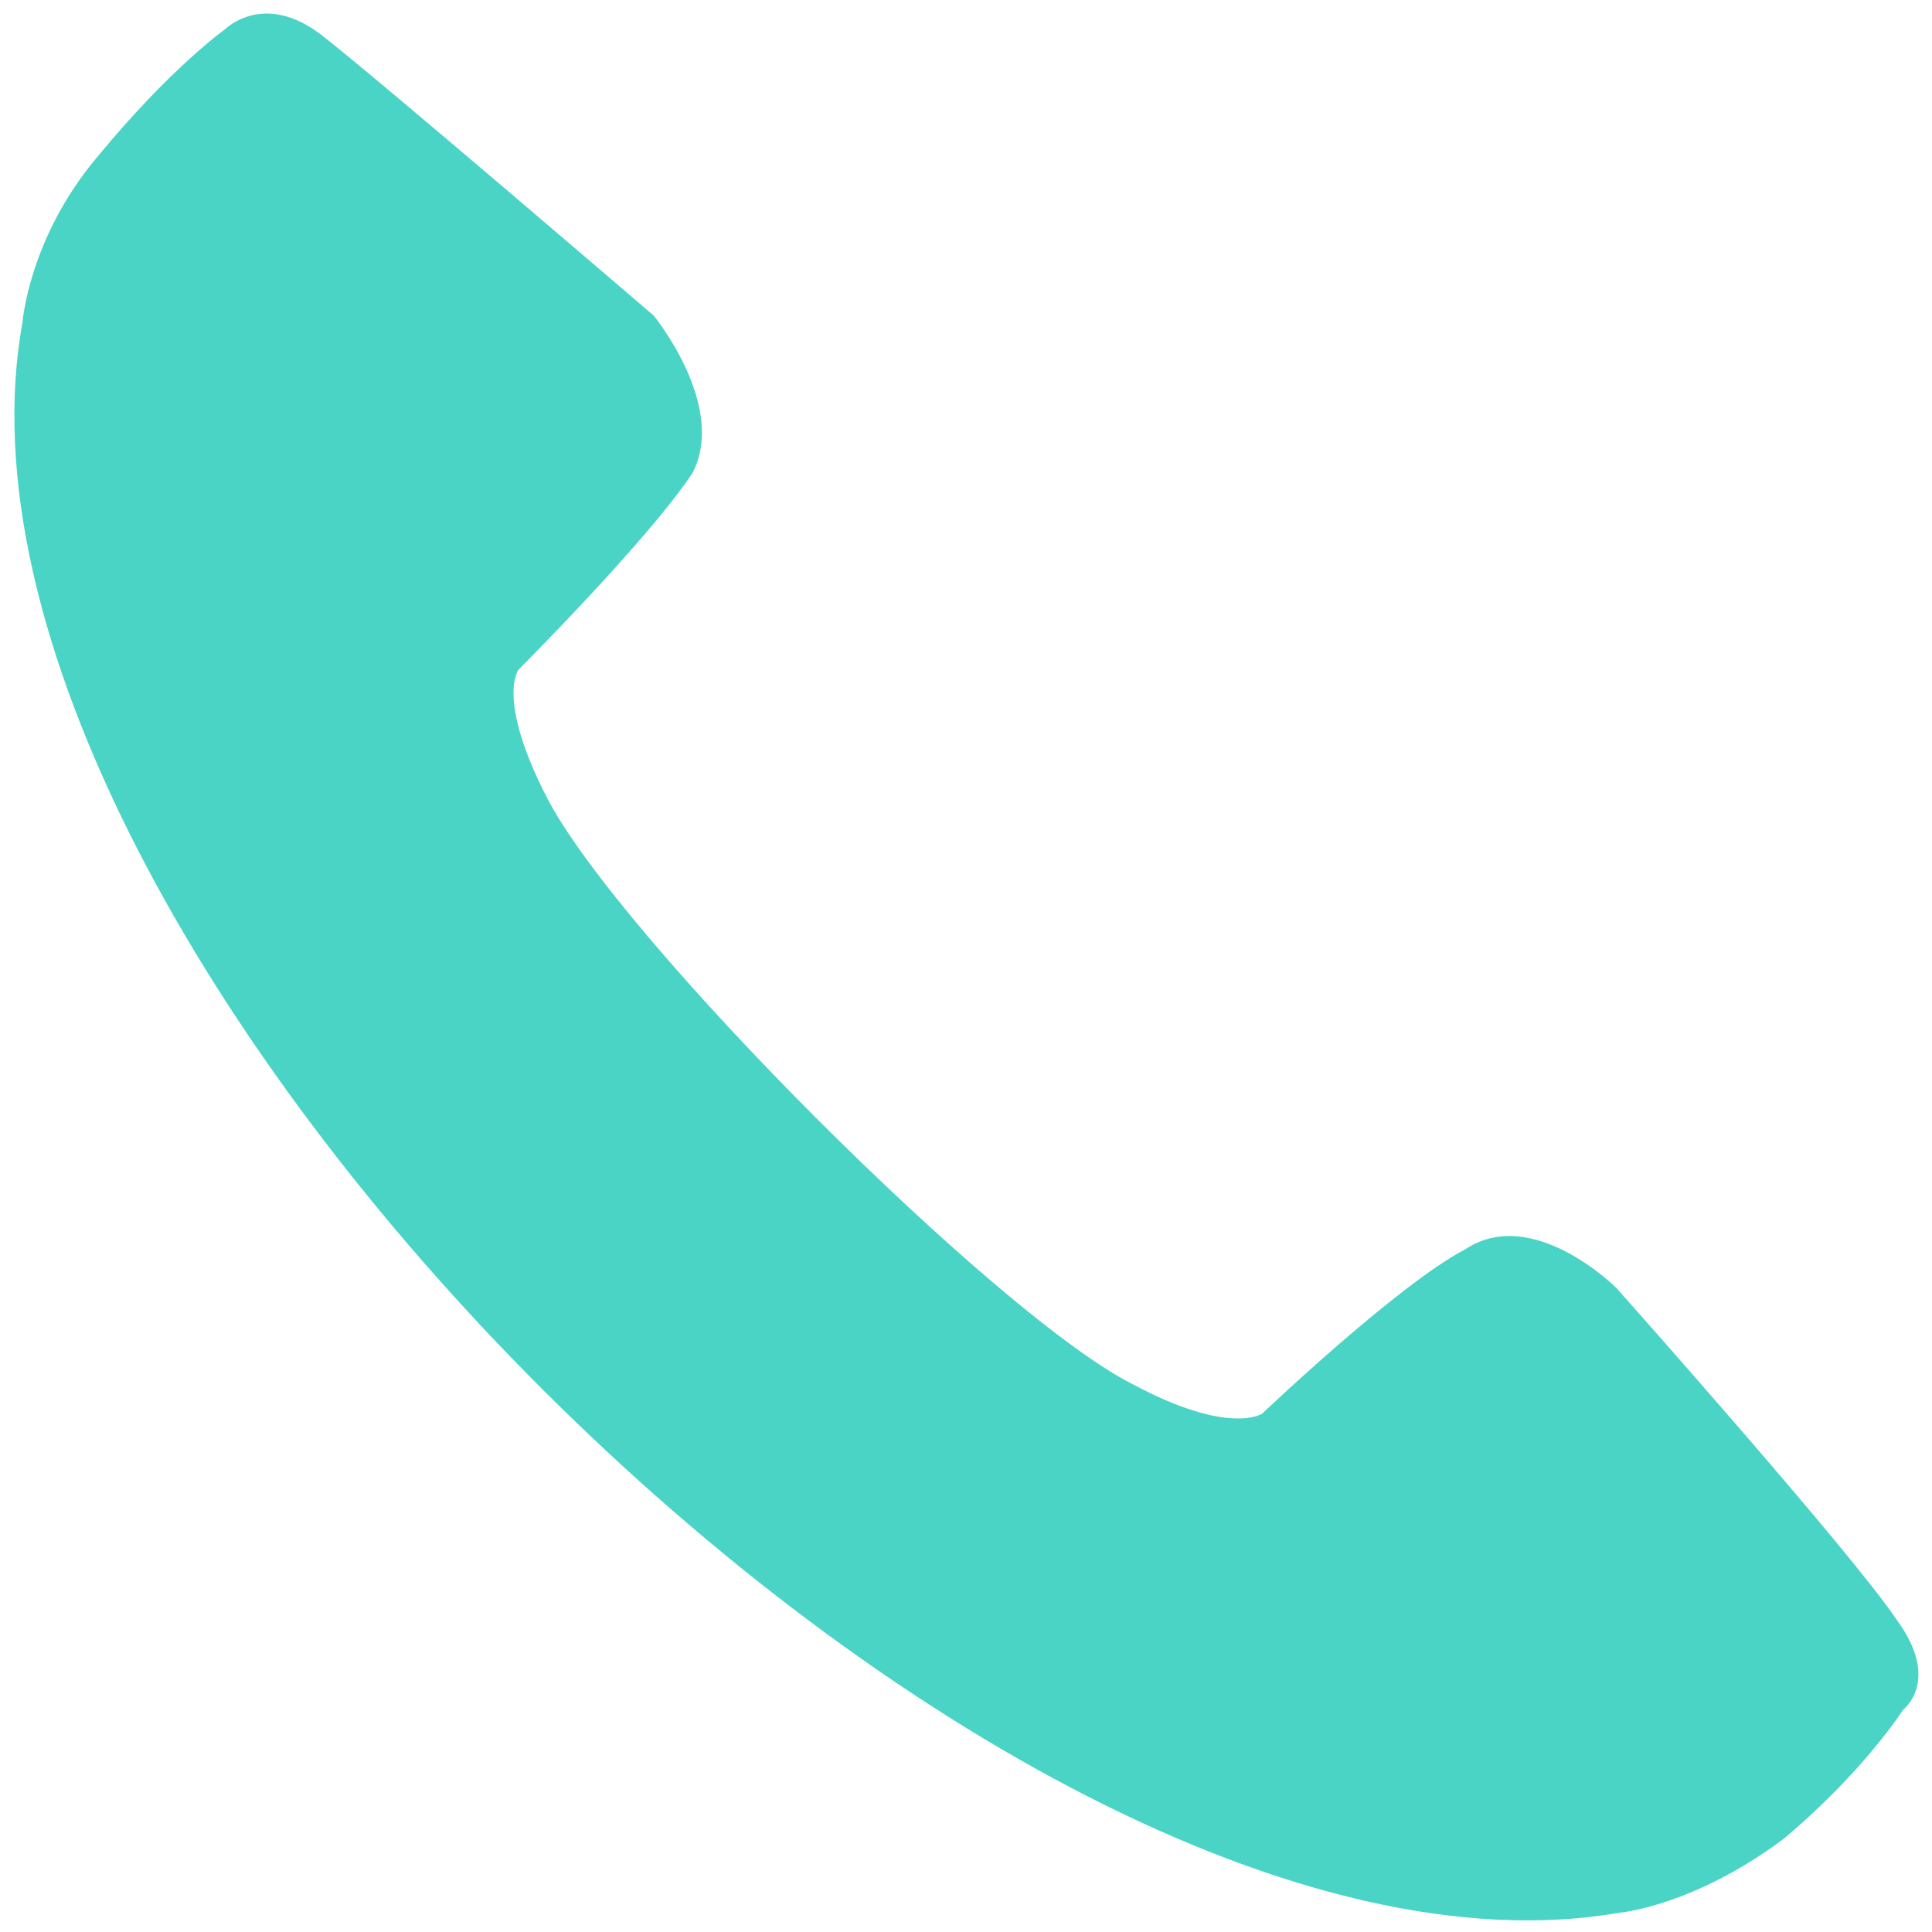 <?xml version="1.0" encoding="utf-8"?>
<!-- Generator: Adobe Illustrator 24.1.0, SVG Export Plug-In . SVG Version: 6.00 Build 0)  -->
<svg version="1.1" id="Capa_1" xmlns="http://www.w3.org/2000/svg" xmlns:xlink="http://www.w3.org/1999/xlink" x="0px" y="0px"
	 viewBox="0 0 60 60" style="enable-background:new 0 0 60 60;" xml:space="preserve">
<style type="text/css">
	.st0{fill-rule:evenodd;clip-rule:evenodd;fill:#49D4C6;}
</style>
<g>
	<path class="st0" d="M0.7,10c0,0,0.2-2.6,2.3-5.1c2.3-2.8,4-4,4-4s1.2-1.2,3,0.2s10.3,8.7,10.3,8.7s2.3,2.8,1.2,4.9
		c-1.4,2.1-5.4,6.1-5.4,6.1s-0.7,0.9,0.9,4c2.3,4.4,14,16.1,18.2,18.2c3,1.6,4,0.9,4,0.9s4.2-4,6.3-5.1c2.1-1.4,4.7,1.2,4.7,1.2
		s7.3,8.2,8.7,10.3c1.4,1.9,0.2,2.8,0.2,2.8s-1.2,1.9-3.7,4c-2.8,2.1-5.1,2.3-5.1,2.3C30.8,62.8-2.8,29.2,0.7,10z"/>
</g>
</svg>
